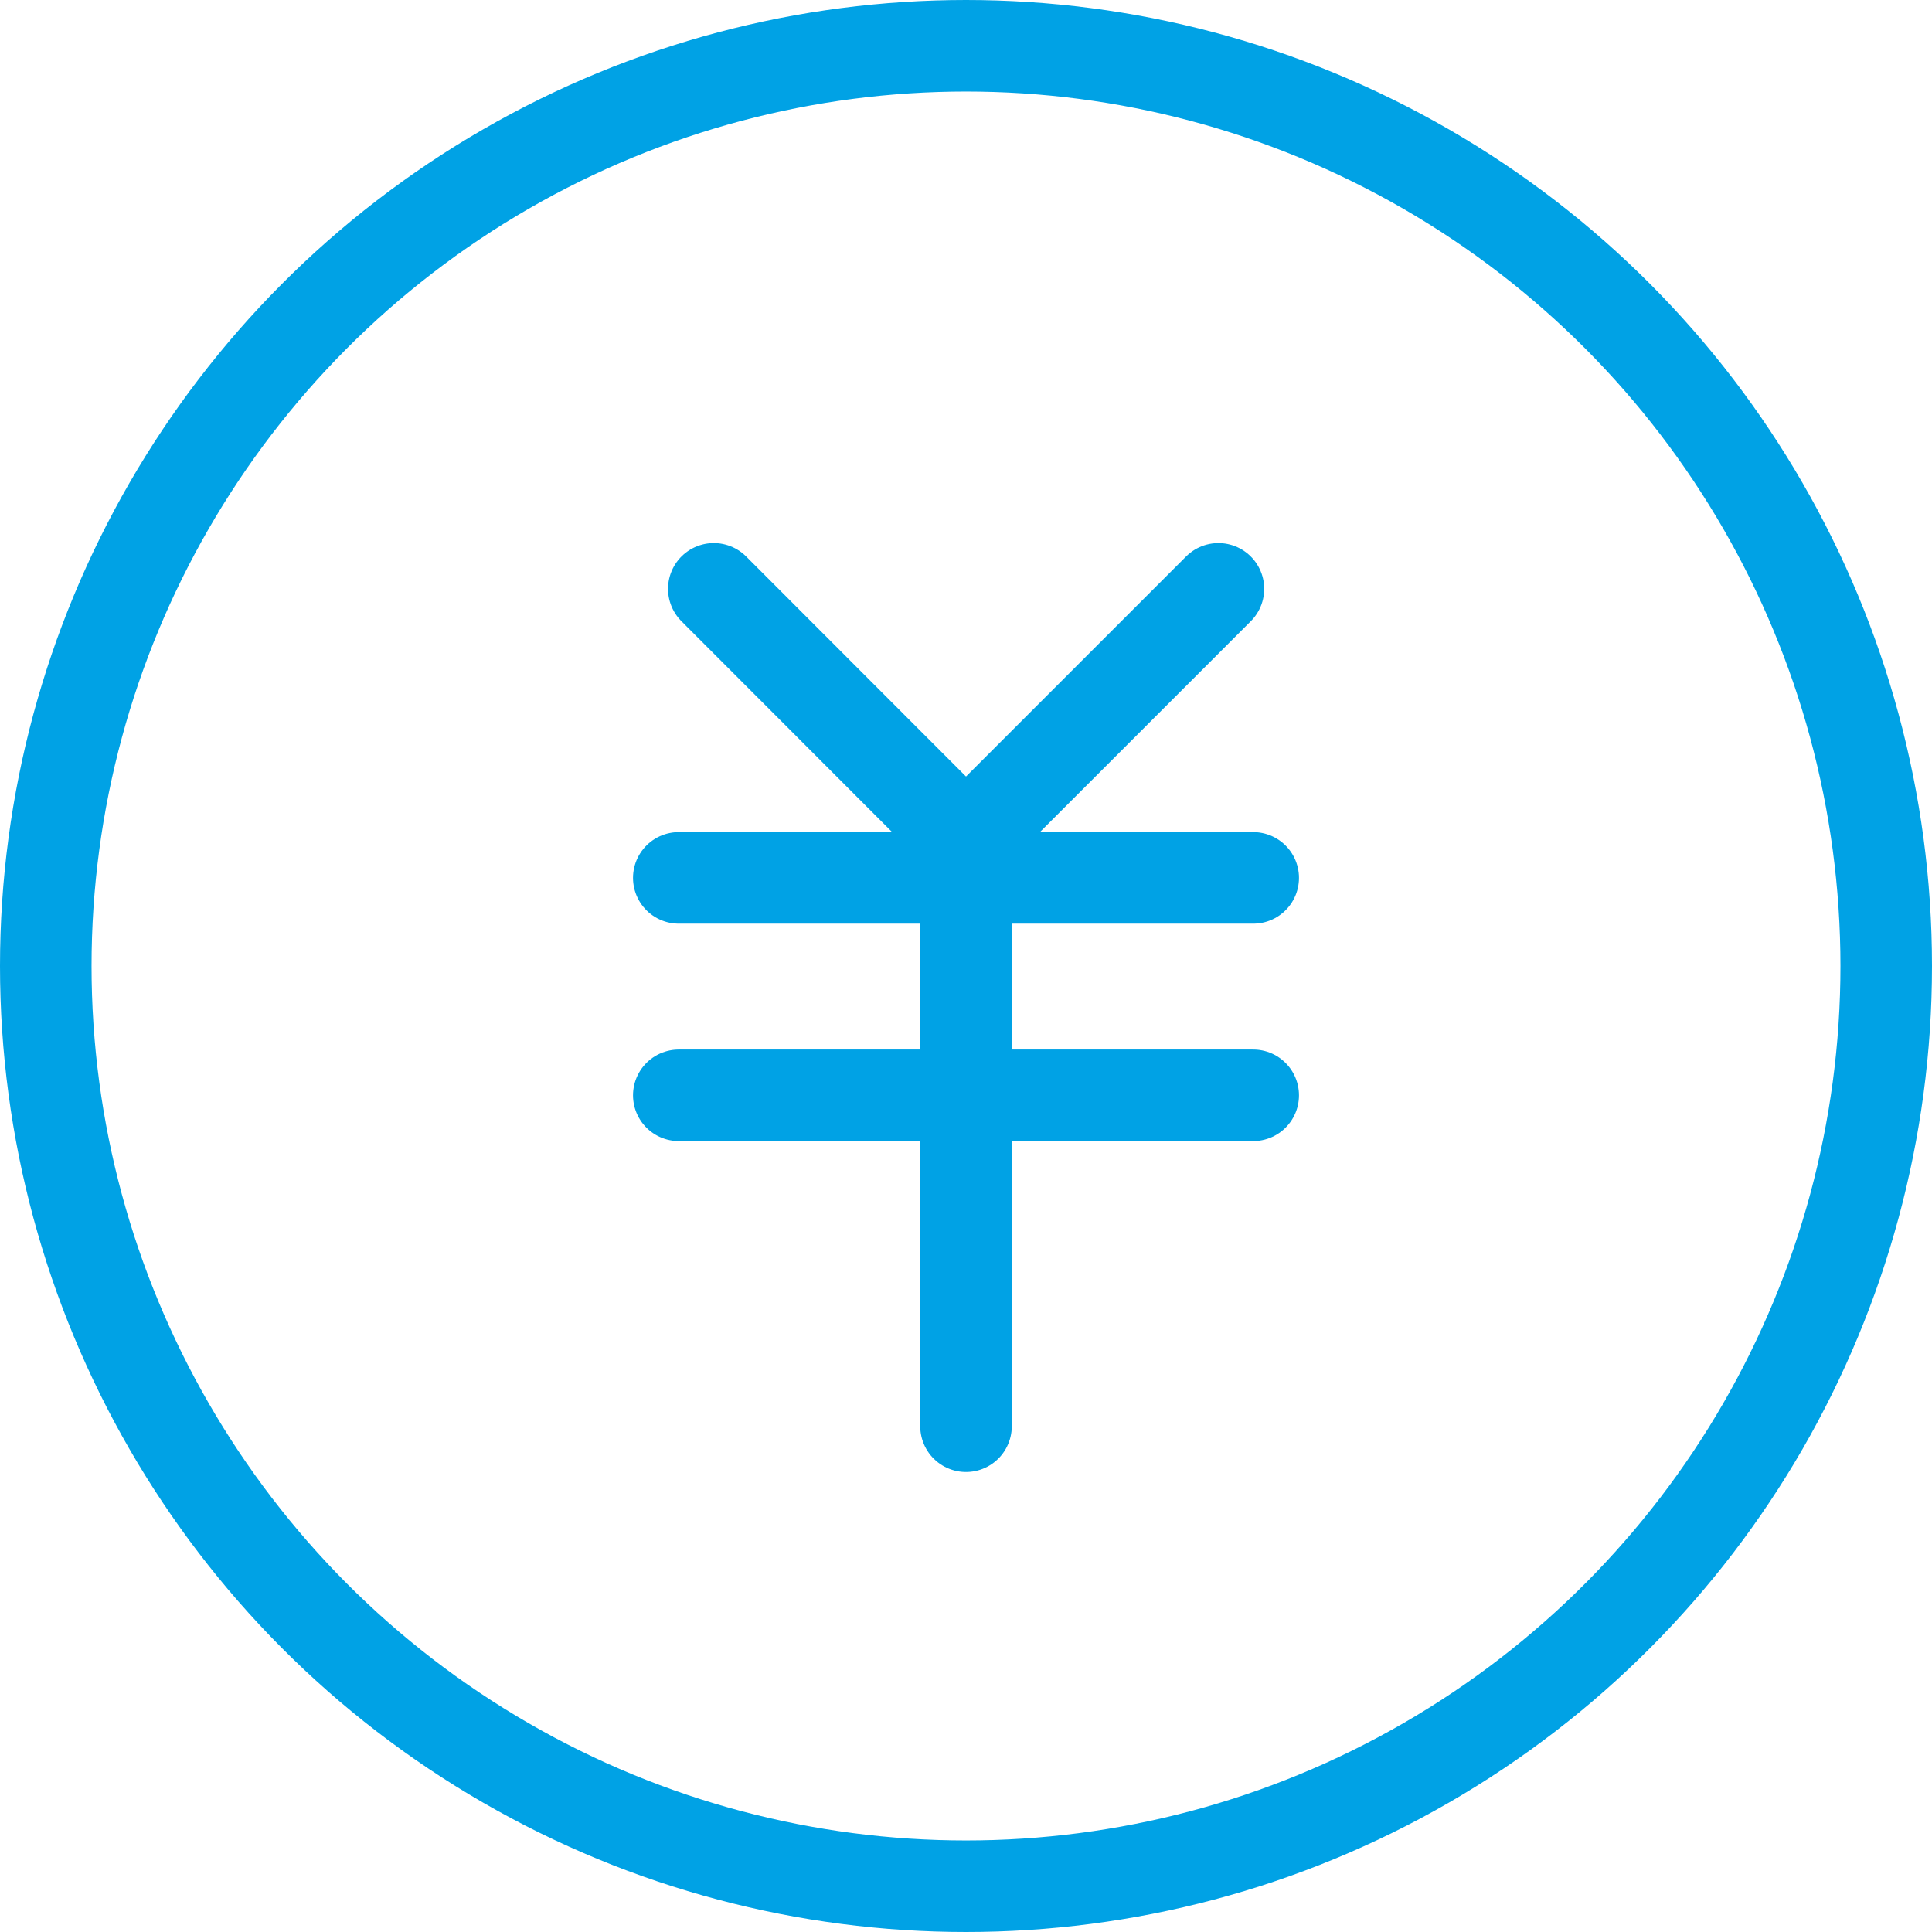 <svg id="レイヤー_1" data-name="レイヤー 1" xmlns="http://www.w3.org/2000/svg" viewBox="0 0 84.42 84.42" width="84.42px" height="84.42px"><defs><style>.cls-1{fill:none;stroke:#00a2e5;stroke-linecap:round;stroke-miterlimit:10;stroke-width:4px;}</style></defs><circle class="cls-1" cx="42.21" cy="42.21" r="40.21"/><line class="cls-1" x1="29.66" y1="38.36" x2="54.76" y2="38.36"/><line class="cls-1" x1="29.66" y1="47.86" x2="54.76" y2="47.86"/><line class="cls-1" x1="42.21" y1="62.32" x2="42.21" y2="38.86"/><polyline class="cls-1" points="53.24 25.73 42.21 36.76 31.19 25.73"/></svg>